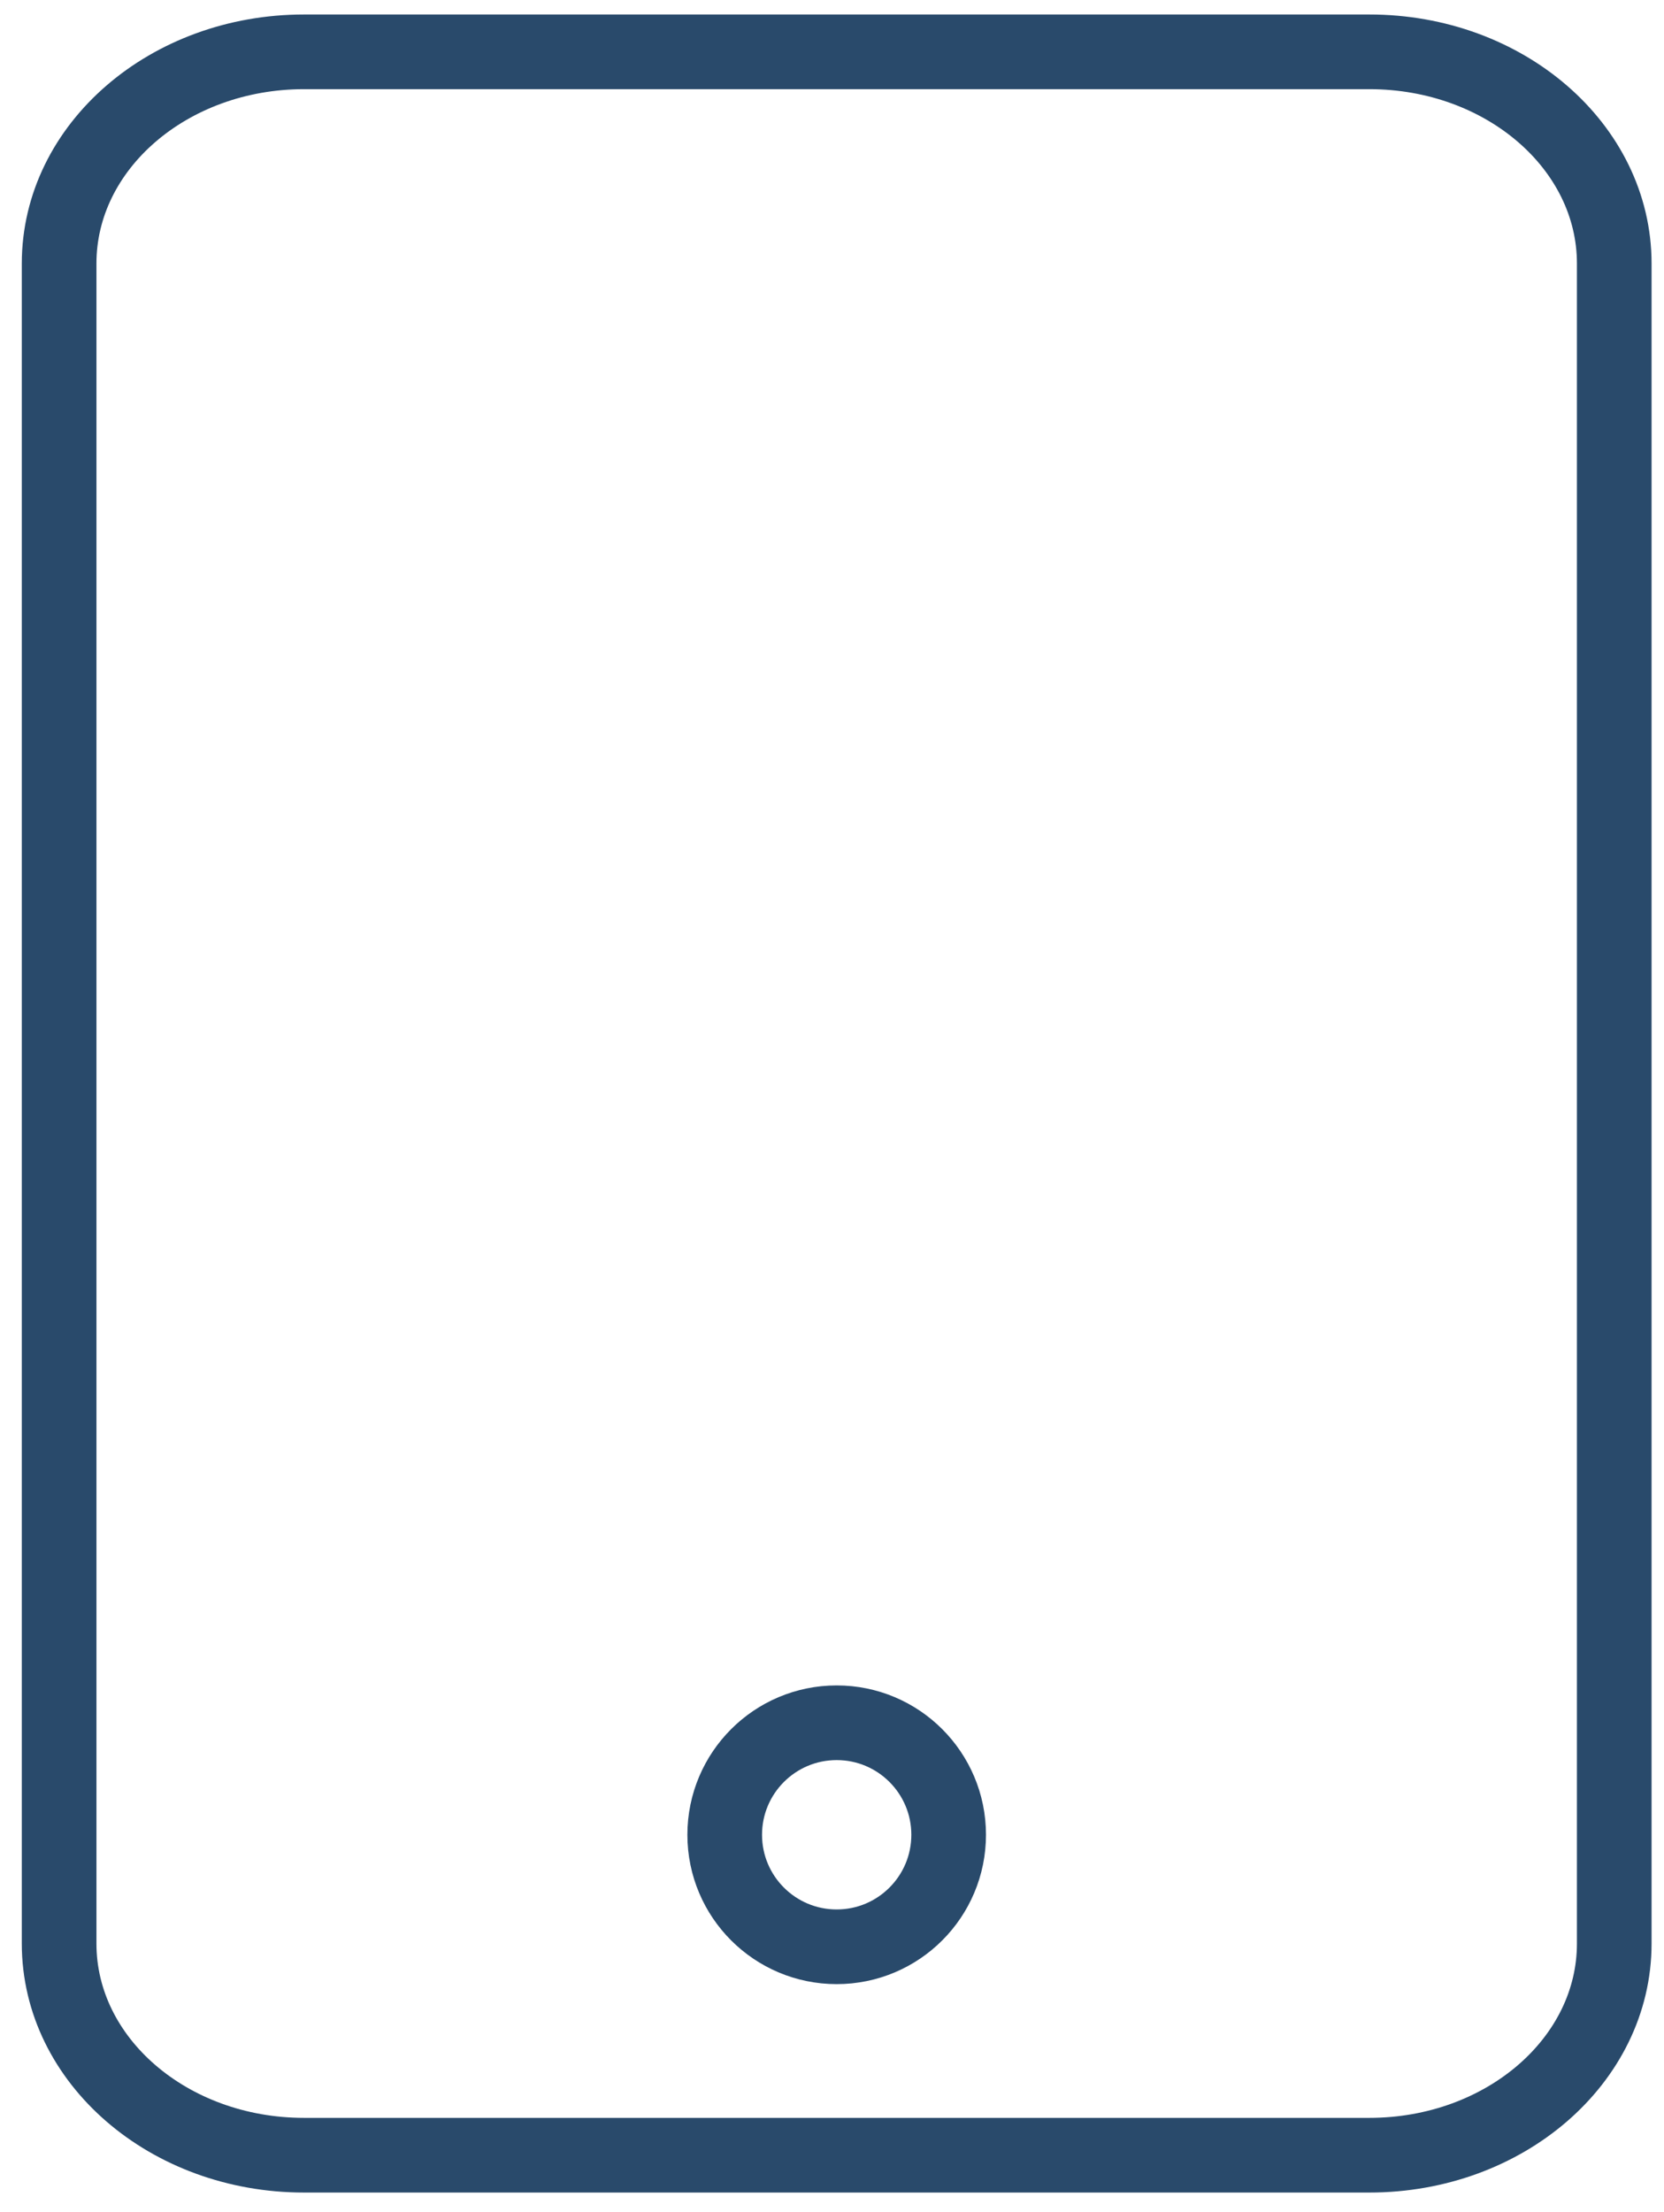 <?xml version="1.0" encoding="utf-8"?>
<!-- Generator: Adobe Illustrator 16.0.5, SVG Export Plug-In . SVG Version: 6.00 Build 0)  -->
<!DOCTYPE svg PUBLIC "-//W3C//DTD SVG 1.1//EN" "http://www.w3.org/Graphics/SVG/1.1/DTD/svg11.dtd">
<svg version="1.1" id="Layer_1" xmlns="http://www.w3.org/2000/svg" xmlns:xlink="http://www.w3.org/1999/xlink" x="0px" y="0px"
	 width="44.583px" height="59.246px" viewBox="0 0 44.583 59.246" enable-background="new 0 0 44.583 59.246" xml:space="preserve">
<path fill="none" stroke="#294A6B" stroke-width="2" stroke-miterlimit="10" d="M43.25,52.053c0,3.131-2.938,5.668-6.563,5.668
	H8.146c-3.625,0-6.562-2.537-6.562-5.668V7.057c0-3.131,2.938-5.669,6.562-5.669h28.542c3.625,0,6.562,2.538,6.562,5.669V52.053
	L43.25,52.053z"/>
<circle fill="none" stroke="#294A6B" stroke-width="2" stroke-miterlimit="10" cx="22.417" cy="49.139" r="3"/>
</svg>
